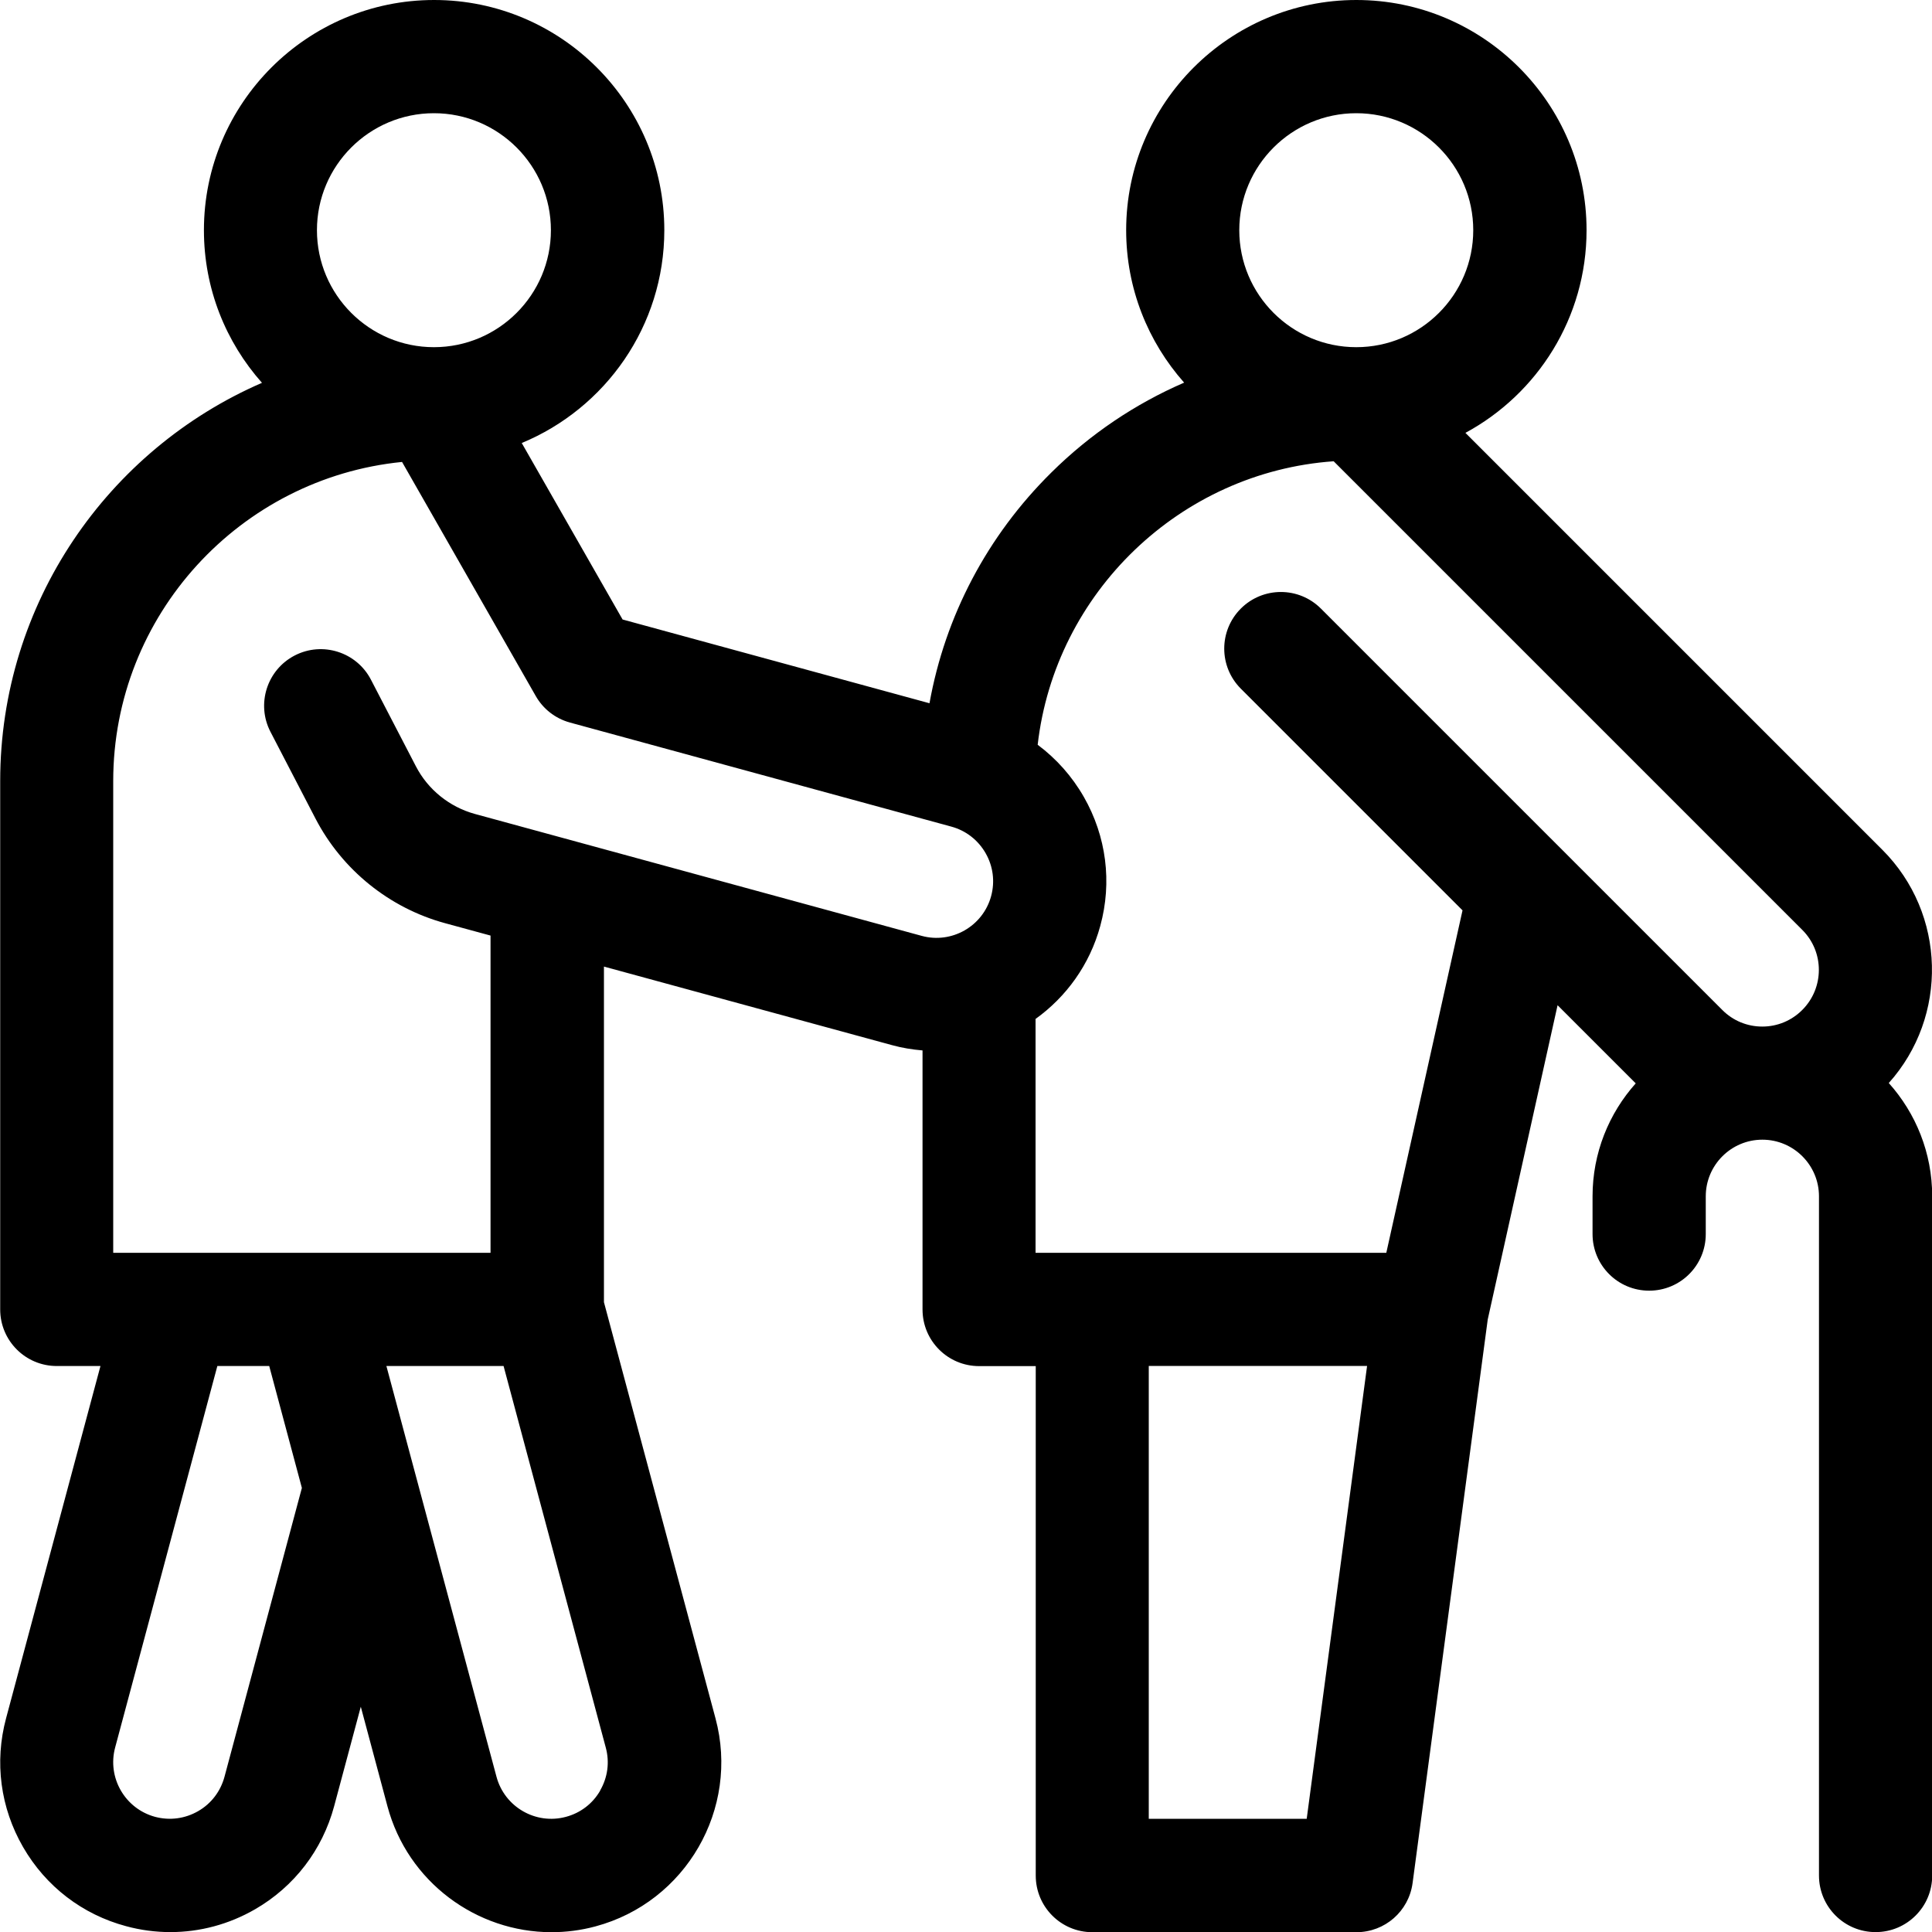 <svg fill="none" height="20" viewBox="0 0 20 20" width="20" xmlns="http://www.w3.org/2000/svg" xmlns:xlink="http://www.w3.org/1999/xlink"><clipPath id="a"><path d="m0 0h20v20h-20z"/></clipPath><g clip-path="url(#a)"><path d="m19.552 11.212c.618-.689.596-1.753-.066-2.415l-4.316-4.316c.746-.403 1.254-1.192 1.254-2.098 0-1.314-1.069-2.383-2.383-2.383s-2.383 1.069-2.383 2.383c0 .605.227 1.157.6 1.578-.505.219-.971.531-1.374.93-.665.657-1.1 1.487-1.262 2.389l-3.177-.867-1.044-1.827c.865-.358 1.476-1.21 1.476-2.203 0-1.314-1.069-2.383-2.383-2.383-1.314 0-2.383 1.069-2.383 2.383 0 .606.227 1.159.601 1.58-1.593.691-2.71 2.279-2.71 4.123v5.469c0 .324.262.586.586.586h.452l-.977 3.646c-.122.454-.059.927.176 1.334.235.407.614.698 1.067.819.151.041.305.061.458.061.305 0 .605-.08.876-.236.407-.235.697-.614.819-1.067l.276-1.03.276 1.031c.21.784.922 1.303 1.698 1.303.15 0 .303-.019.455-.06.936-.251 1.494-1.217 1.243-2.153l-1.155-4.309v-3.474l2.981.813c.105.029.211.046.317.055v2.682c0 .324.262.586.586.586h.586v5.274c0 .324.262.586.586.586h2.734c.294 0 .542-.217.581-.508l.778-5.835.723-3.253.809.809c-.278.311-.447.721-.447 1.169v.391c0 .324.262.586.586.586s.586-.262.586-.586v-.391c0-.323.263-.586.586-.586s.586.263.586.586v7.031c0 .324.262.586.586.586s.586-.262.586-.586v-7.031c0-.45-.17-.86-.448-1.171zm-6.723-8.829c0-.668.543-1.211 1.211-1.211s1.211.543 1.211 1.211c0 .668-.543 1.211-1.211 1.211s-1.211-.543-1.211-1.211zm-9.548 0c0-.668.543-1.211 1.211-1.211.668 0 1.211.543 1.211 1.211 0 .668-.543 1.211-1.211 1.211-.668 0-1.211-.543-1.211-1.211zm-.957 16.01c-.041.151-.137.278-.273.356-.136.078-.293.099-.445.059-.312-.084-.498-.406-.414-.718l1.058-3.949h.537l.338 1.262zm3.89.142c-.078.136-.205.233-.356.273-.312.084-.634-.102-.718-.414l-1.14-4.253h1.213l1.058 3.95c.041.151.02.309-.059.445zm-1.298-10.109c-.262-.072-.485-.251-.61-.492l-.466-.898c-.149-.287-.503-.399-.79-.25-.287.149-.399.503-.25.79l.466.898c.276.531.765.926 1.342 1.083l.47.128v3.284h-3.906v-4.883c0-1.719 1.314-3.137 2.99-3.304l1.384 2.423c.074.13.198.232.355.275l3.947 1.077c.151.041.277.139.355.275.078.136.098.294.057.445-.085.312-.408.496-.719.411zm8.611 10.402h-1.635v-4.688h2.26zm.824-5.859h-3.631v-2.421c.316-.227.56-.559.67-.963.124-.453.063-.927-.17-1.335-.123-.215-.286-.397-.478-.54.18-1.574 1.474-2.823 3.064-2.935l4.851 4.851c.229.228.229.6 0 .829-.111.111-.258.172-.414.172s-.304-.061-.414-.172l-4.155-4.155c-.229-.229-.6-.229-.829 0-.229.229-.229.6 0 .829l2.295 2.295z" fill="#000"/></g></svg>